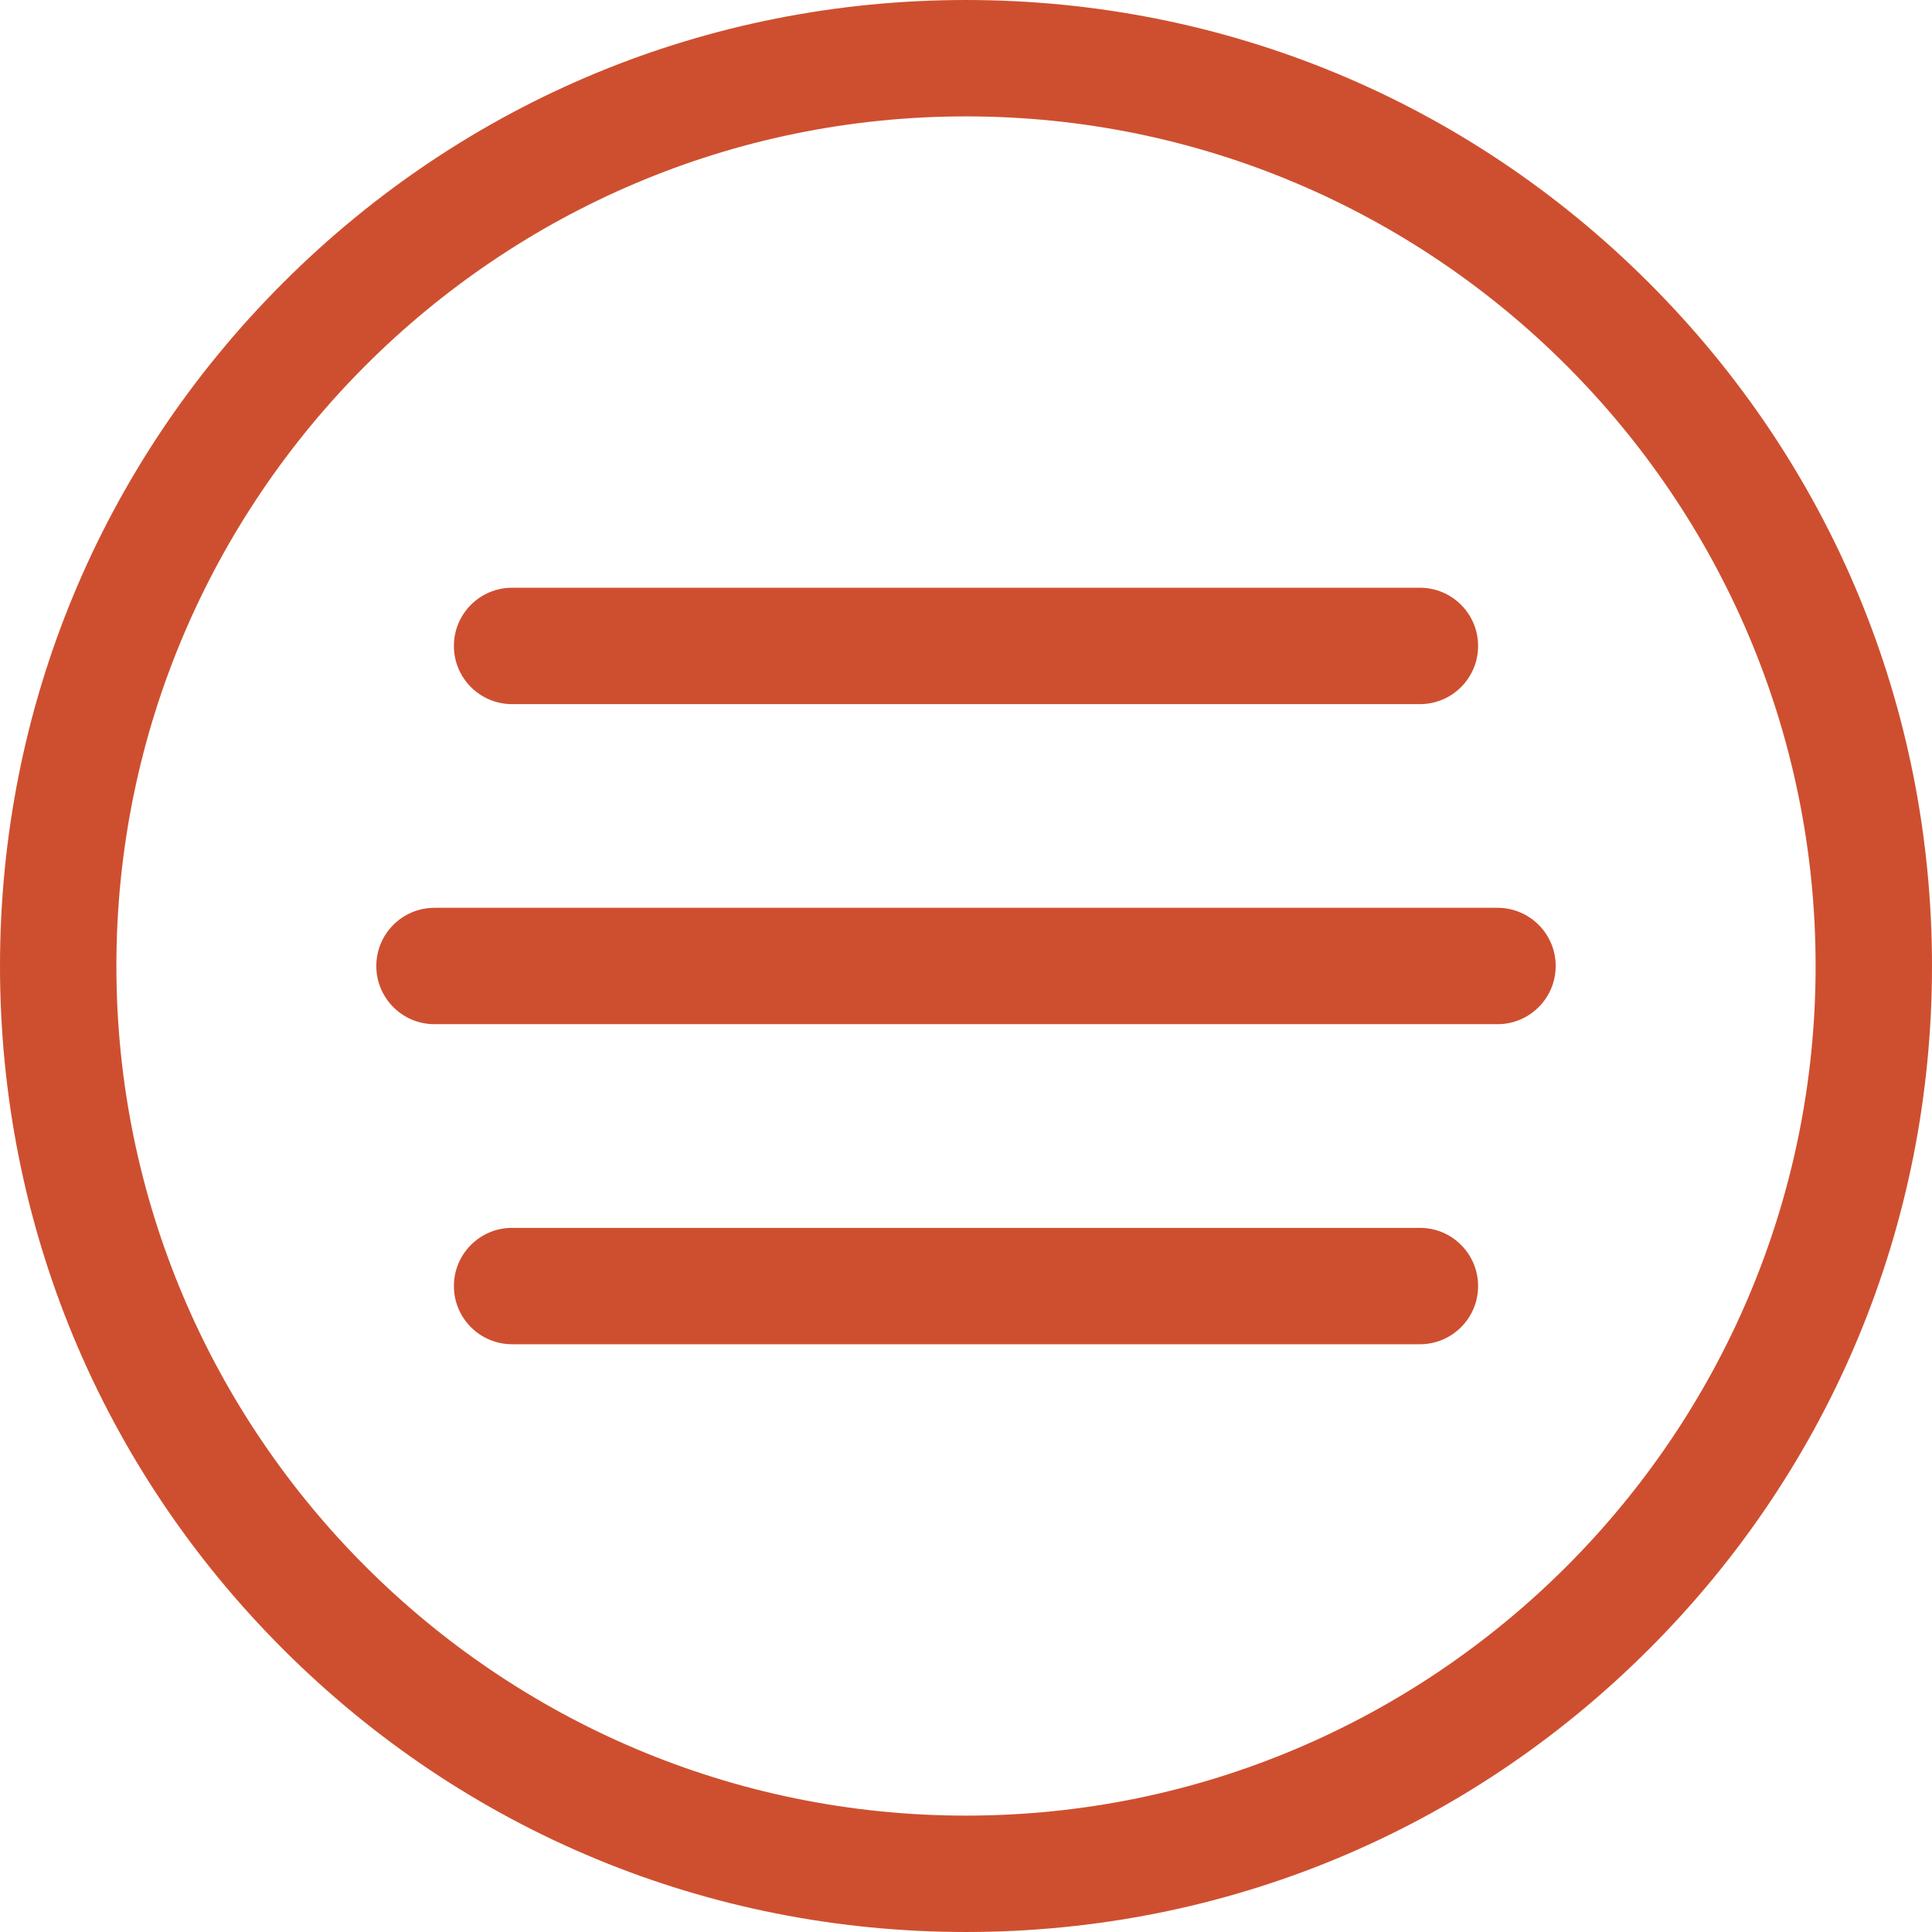 <?xml version="1.0" encoding="iso-8859-1"?>
<!-- Generator: Adobe Illustrator 19.0.0, SVG Export Plug-In . SVG Version: 6.00 Build 0)  -->
<svg version="1.1" id="Capa_1" xmlns="http://www.w3.org/2000/svg" xmlns:xlink="http://www.w3.org/1999/xlink" x="0px" y="0px"
	 viewBox="0 0 512.001 512.001" style="enable-background:new 0 0 512.001 512.001;fill:#ce4f2f" xml:space="preserve">
<g>
	<g>
		<path d="M437.019,74.982C388.667,26.629,324.38,0.001,255.999,0.001S123.333,26.629,74.981,74.982C26.629,123.333,0,187.62,0,256
			s26.629,132.668,74.981,181.019C123.333,485.372,187.621,512,256.001,512s132.668-26.629,181.019-74.981
			C485.372,388.668,512.001,324.38,512.001,256S485.371,123.333,437.019,74.982z M255.999,481.158
			C131.848,481.158,30.843,380.152,30.843,256S131.848,30.843,255.999,30.843S481.156,131.849,481.156,256
			S380.152,481.158,255.999,481.158z"/>
	</g>
</g>
<g>
	<g>
		<path d="M396.853,240.579H115.147c-8.517,0-15.421,6.905-15.421,15.421c0,8.517,6.905,15.421,15.421,15.421h281.706
			c8.517,0,15.421-6.905,15.421-15.421C412.274,247.483,405.37,240.579,396.853,240.579z"/>
	</g>
</g>
<g>
	<g>
		<path d="M376.291,155.76H135.709c-8.517,0-15.421,6.905-15.421,15.421c0,8.517,6.905,15.422,15.421,15.422h240.582
			c8.517,0,15.422-6.905,15.422-15.422C391.713,162.665,384.808,155.76,376.291,155.76z"/>
	</g>
</g>
<g>
	<g>
		<path d="M376.291,325.397H135.709c-8.517,0-15.421,6.905-15.421,15.421c0,8.517,6.905,15.421,15.421,15.421h240.582
			c8.517,0,15.422-6.905,15.422-15.421C391.713,332.301,384.808,325.397,376.291,325.397z"/>
	</g>
</g>
<g>
</g>
<g>
</g>
<g>
</g>
<g>
</g>
<g>
</g>
<g>
</g>
<g>
</g>
<g>
</g>
<g>
</g>
<g>
</g>
<g>
</g>
<g>
</g>
<g>
</g>
<g>
</g>
<g>
</g>
</svg>
